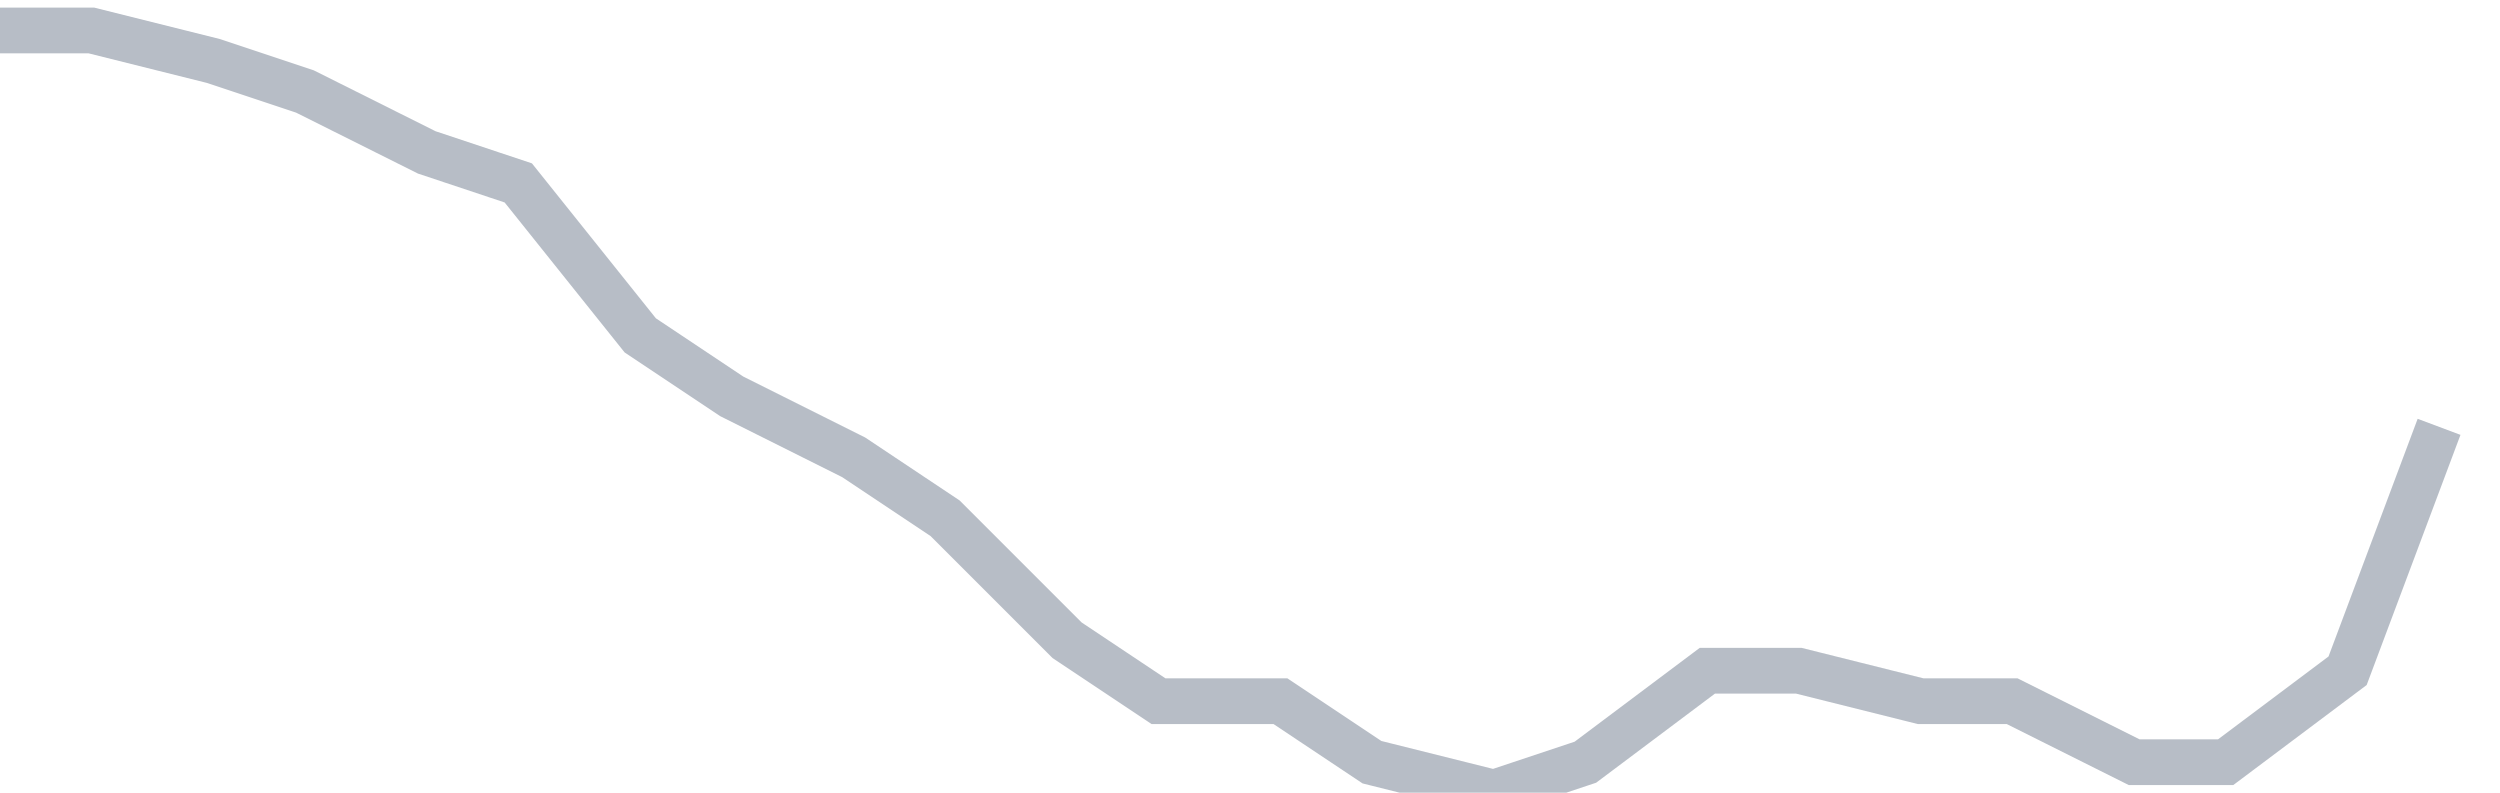 <svg width="82" height="26" fill="none" xmlns="http://www.w3.org/2000/svg"><path d="M0 1h3l4 1 3 1 4 2 3 1 4 5 3 2 4 2 3 2 4 4 3 2h4l3 2 4 1 3-1 4-3h3l4 1h3l4 2h3l4-3 3-8" stroke="#B7BDC6" stroke-width="1.5"/></svg>
